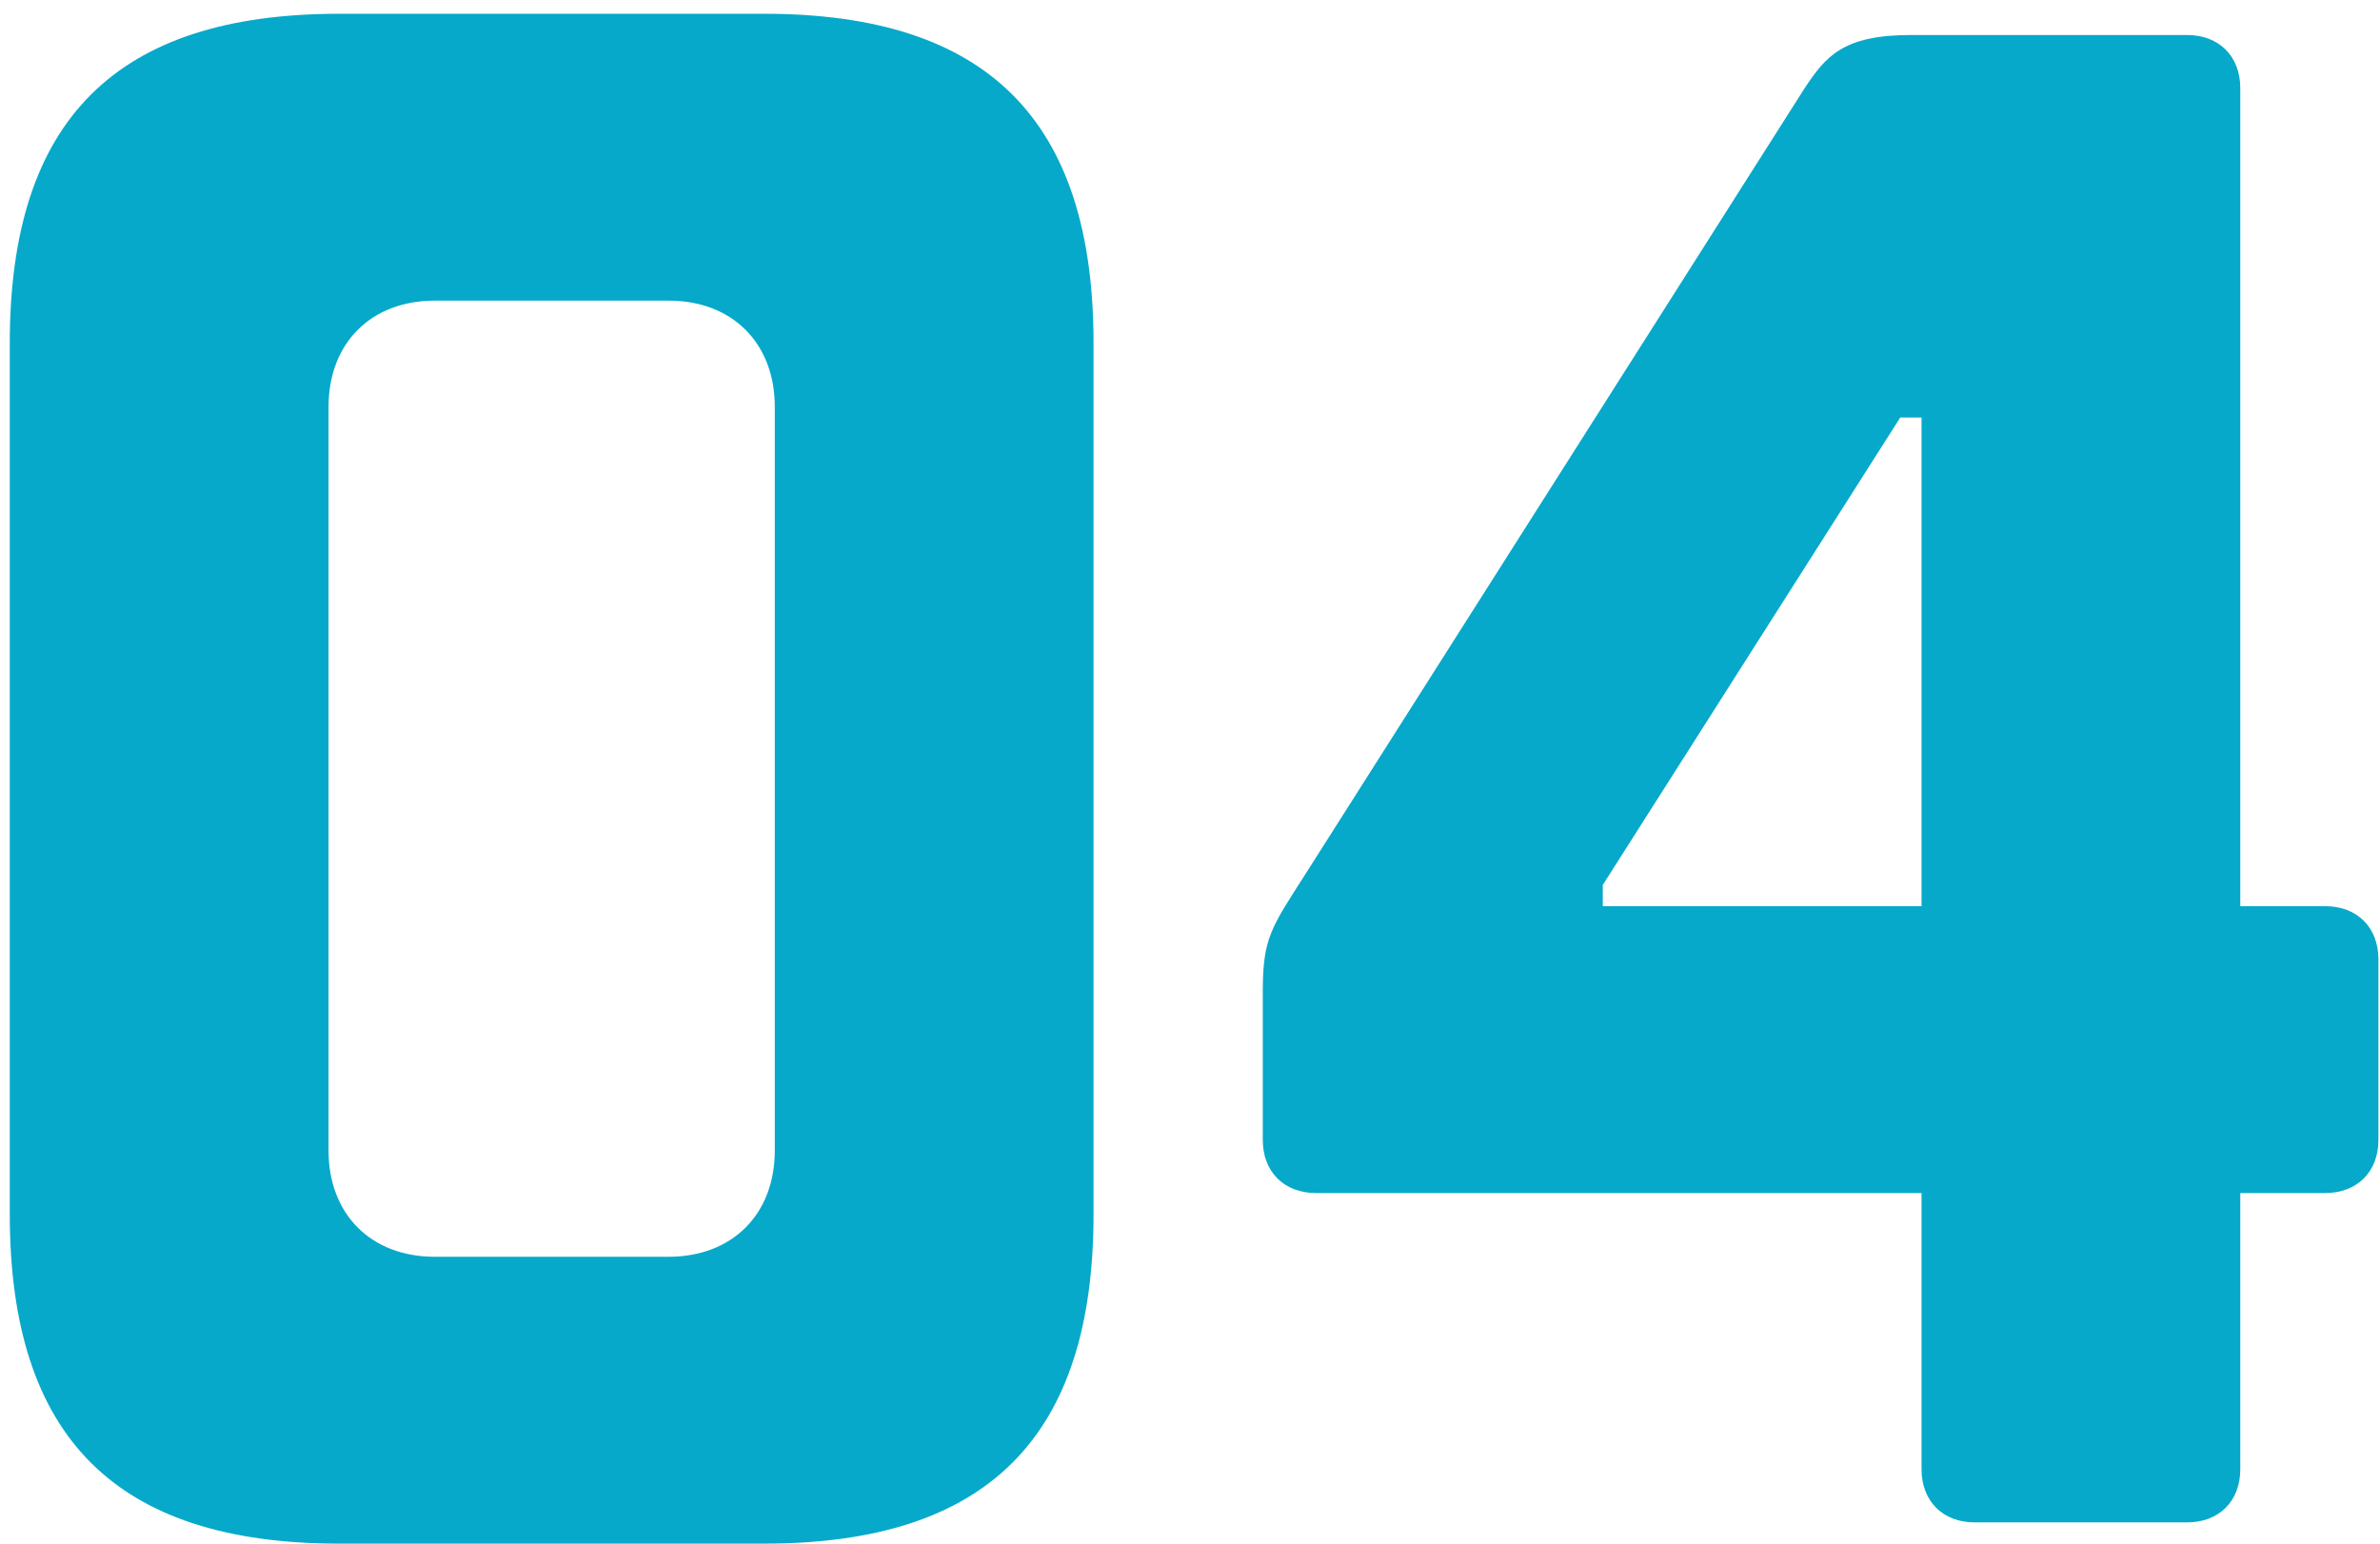 <?xml version="1.0" encoding="UTF-8"?>
<svg xmlns="http://www.w3.org/2000/svg" width="168" height="109" viewBox="0 0 168 109" fill="none">
  <path d="M77.191 24.222C77.191 8.472 69.691 0.972 53.941 0.972H23.941C8.19 0.972 0.69 8.472 0.69 24.222V85.722C0.69 101.472 8.19 108.972 23.941 108.972H53.941C69.691 108.972 77.191 101.472 77.191 85.722V24.222ZM54.691 81.222C54.691 85.722 51.691 88.722 47.191 88.722H30.691C26.191 88.722 23.191 85.722 23.191 81.222V28.722C23.191 24.222 26.191 21.222 30.691 21.222H47.191C51.691 21.222 54.691 24.222 54.691 28.722V81.222ZM167.888 67.722C167.888 65.472 166.388 63.972 164.138 63.972H158.138V6.222C158.138 3.972 156.638 2.472 154.388 2.472H134.888C130.088 2.472 128.888 3.972 127.388 6.222L92.138 61.722C89.738 65.472 89.138 66.222 89.138 69.972V80.472C89.138 82.722 90.638 84.222 92.888 84.222H135.638V103.722C135.638 105.972 137.138 107.472 139.388 107.472H154.388C156.638 107.472 158.138 105.972 158.138 103.722V84.222H164.138C166.388 84.222 167.888 82.722 167.888 80.472V67.722ZM134.138 29.472H135.638V63.972H113.138V62.472L134.138 29.472Z" fill="#06A9CA"></path>
</svg>
